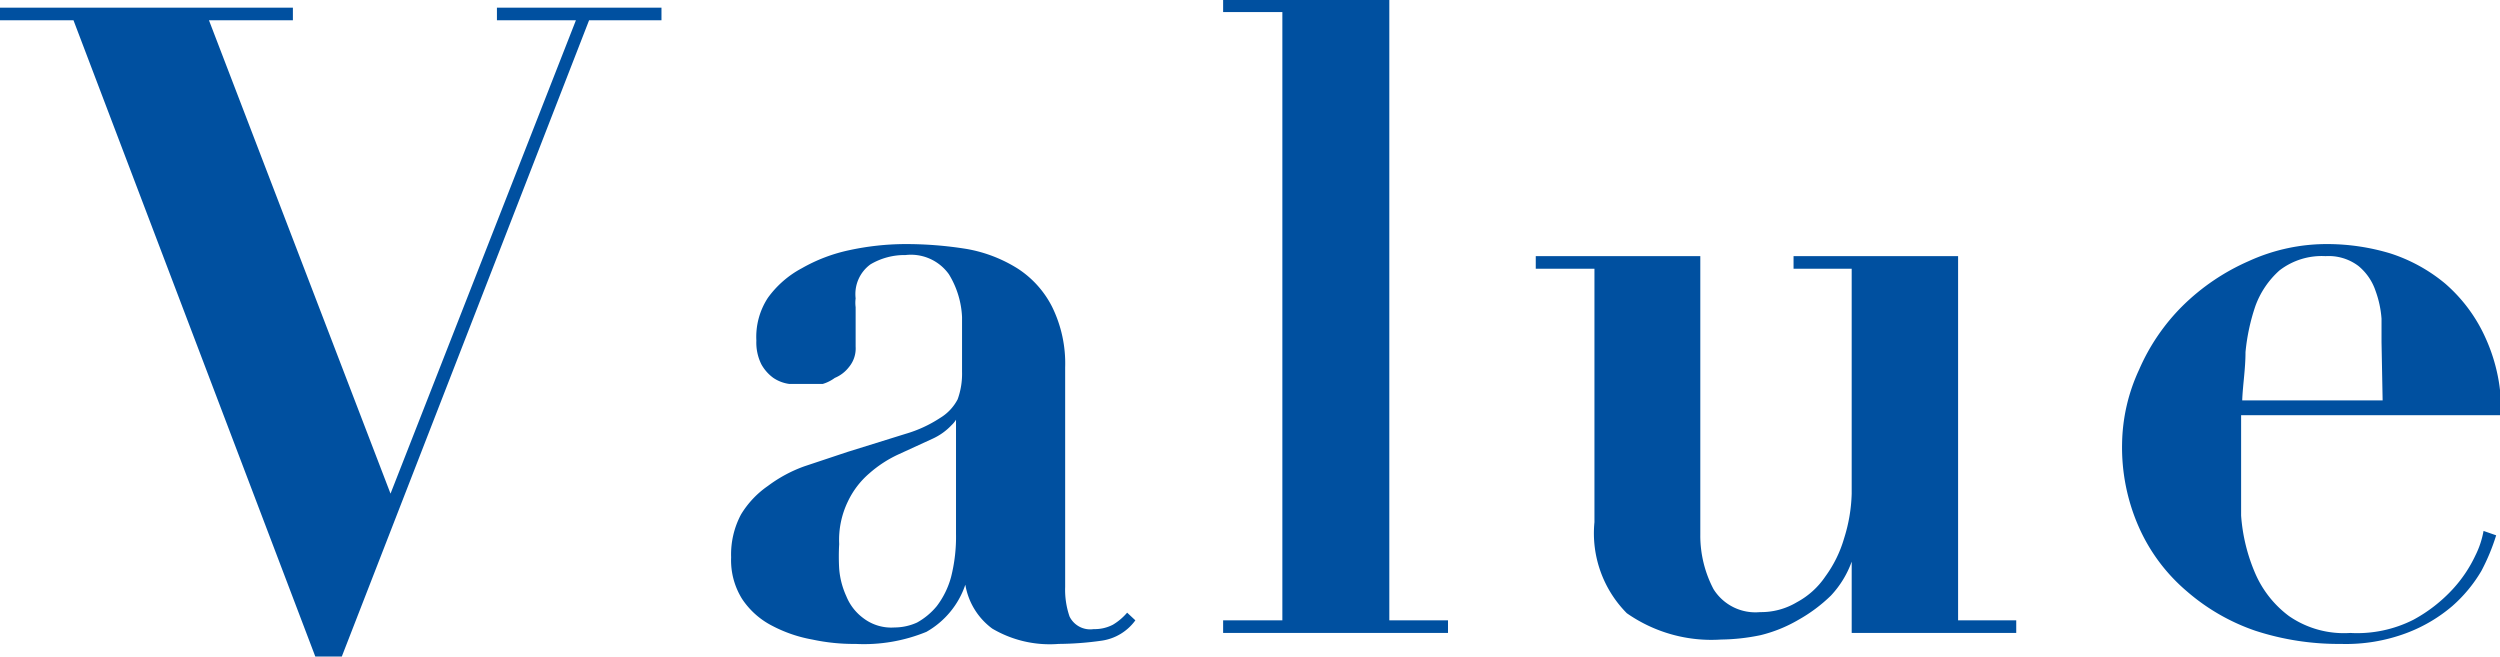 <svg id="レイヤー_1" data-name="レイヤー 1" xmlns="http://www.w3.org/2000/svg" viewBox="0 0 45.58 11.97">
  <title>sttl-value</title>
  <g>
    <path d="M5.34.14V.37H3.81L7.12,9,10.5.37H9.06V.14h3V.37H10.74L6.22,12H5.76L1.34.37H0V.14Z" style="fill: #0050a0"/>
    <path d="M20.09,11.68a5.79,5.79,0,0,1-.79.06,2.06,2.06,0,0,1-1.21-.28,1.25,1.25,0,0,1-.49-.8h0a1.56,1.56,0,0,1-.71.86,3,3,0,0,1-1.29.22,3.59,3.59,0,0,1-.79-.08,2.52,2.52,0,0,1-.73-.25,1.45,1.45,0,0,1-.55-.49,1.33,1.33,0,0,1-.2-.76,1.55,1.55,0,0,1,.18-.78A1.7,1.7,0,0,1,14,8.86a2.53,2.53,0,0,1,.67-.36l.78-.26,1.06-.33a2.33,2.33,0,0,0,.63-.29.86.86,0,0,0,.32-.34,1.37,1.37,0,0,0,.08-.5v-1A1.63,1.63,0,0,0,17.3,5a.85.85,0,0,0-.79-.35,1.22,1.22,0,0,0-.64.17.67.67,0,0,0-.27.62.6.6,0,0,0,0,.16q0,.12,0,.27l0,.27c0,.09,0,.14,0,.18a.53.53,0,0,1-.12.37.63.63,0,0,1-.26.2A.71.71,0,0,1,15,7h-.28l-.33,0a.68.68,0,0,1-.29-.11.76.76,0,0,1-.22-.25.89.89,0,0,1-.09-.43A1.3,1.3,0,0,1,14,5.43a1.81,1.81,0,0,1,.62-.54,3,3,0,0,1,.87-.33,4.9,4.9,0,0,1,1-.11,6.93,6.93,0,0,1,1.14.09,2.58,2.58,0,0,1,.93.36,1.8,1.8,0,0,1,.62.69,2.34,2.34,0,0,1,.24,1.11v4a1.5,1.5,0,0,0,.08.54.42.42,0,0,0,.44.23.72.72,0,0,0,.35-.08,1.05,1.05,0,0,0,.26-.22l.15.14A.92.92,0,0,1,20.09,11.68ZM17.47,7.57a.47.47,0,0,1-.12.18A1.1,1.1,0,0,1,17,8l-.61.28a2.18,2.18,0,0,0-.54.35,1.54,1.54,0,0,0-.39.51,1.61,1.61,0,0,0-.16.78,3.91,3.91,0,0,0,0,.45,1.48,1.48,0,0,0,.13.5.93.93,0,0,0,.31.4.84.84,0,0,0,.57.17,1,1,0,0,0,.41-.09,1.25,1.25,0,0,0,.36-.3,1.54,1.54,0,0,0,.26-.53,3,3,0,0,0,.09-.79V7.57Z" style="fill: #0050a0"/>
    <path d="M25.33,0V11.31H26.4v.23H22.3v-.23h1.08V.22H22.3V0Z" style="fill: #0050a0"/>
    <path d="M31,4.67V9.74a2.1,2.1,0,0,0,.24,1,.9.9,0,0,0,.85.42,1.27,1.27,0,0,0,.67-.18,1.46,1.46,0,0,0,.52-.47,2.22,2.22,0,0,0,.34-.69A2.94,2.94,0,0,0,33.76,9V4.9H32.7V4.67h3v6.64h1.06v.23h-3v-1.3h0a1.79,1.79,0,0,1-.38.62,2.83,2.83,0,0,1-.59.44,2.57,2.57,0,0,1-.69.28,3.69,3.69,0,0,1-.72.08,2.69,2.69,0,0,1-1.72-.48,2.07,2.07,0,0,1-.59-1.66V4.9H28V4.67Z" style="fill: #0050a0"/>
    <path d="M40.86,8.24c0,.38,0,.77,0,1.16a3.24,3.24,0,0,0,.26,1.06,1.92,1.92,0,0,0,.61.77,1.76,1.76,0,0,0,1.12.31A2.27,2.27,0,0,0,44,11.3a2.76,2.76,0,0,0,.72-.56,2.42,2.42,0,0,0,.41-.61,1.64,1.64,0,0,0,.15-.45l.23.08a3.76,3.76,0,0,1-.27.65,2.62,2.62,0,0,1-.53.64,2.8,2.8,0,0,1-.83.49,3.14,3.14,0,0,1-1.2.2,4.9,4.9,0,0,1-1.56-.24,3.76,3.76,0,0,1-1.25-.72A3.27,3.27,0,0,1,39,9.62a3.59,3.59,0,0,1-.31-1.54A3.3,3.3,0,0,1,39,6.74a3.73,3.73,0,0,1,.79-1.16A4,4,0,0,1,41,4.76a3.42,3.42,0,0,1,1.46-.31,4,4,0,0,1,1.12.17,3,3,0,0,1,1,.55,2.85,2.85,0,0,1,.74,1,3.18,3.18,0,0,1,.28,1.4H40.86Zm2.56-2c0-.11,0-.26,0-.43a1.87,1.87,0,0,0-.11-.51A1,1,0,0,0,43,4.85a.9.9,0,0,0-.6-.18,1.26,1.26,0,0,0-.84.26,1.6,1.6,0,0,0-.44.65,3.68,3.68,0,0,0-.18.84c0,.31-.05.6-.06.88h2.56Z" style="fill: #0050a0"/>
  </g>
</svg>
